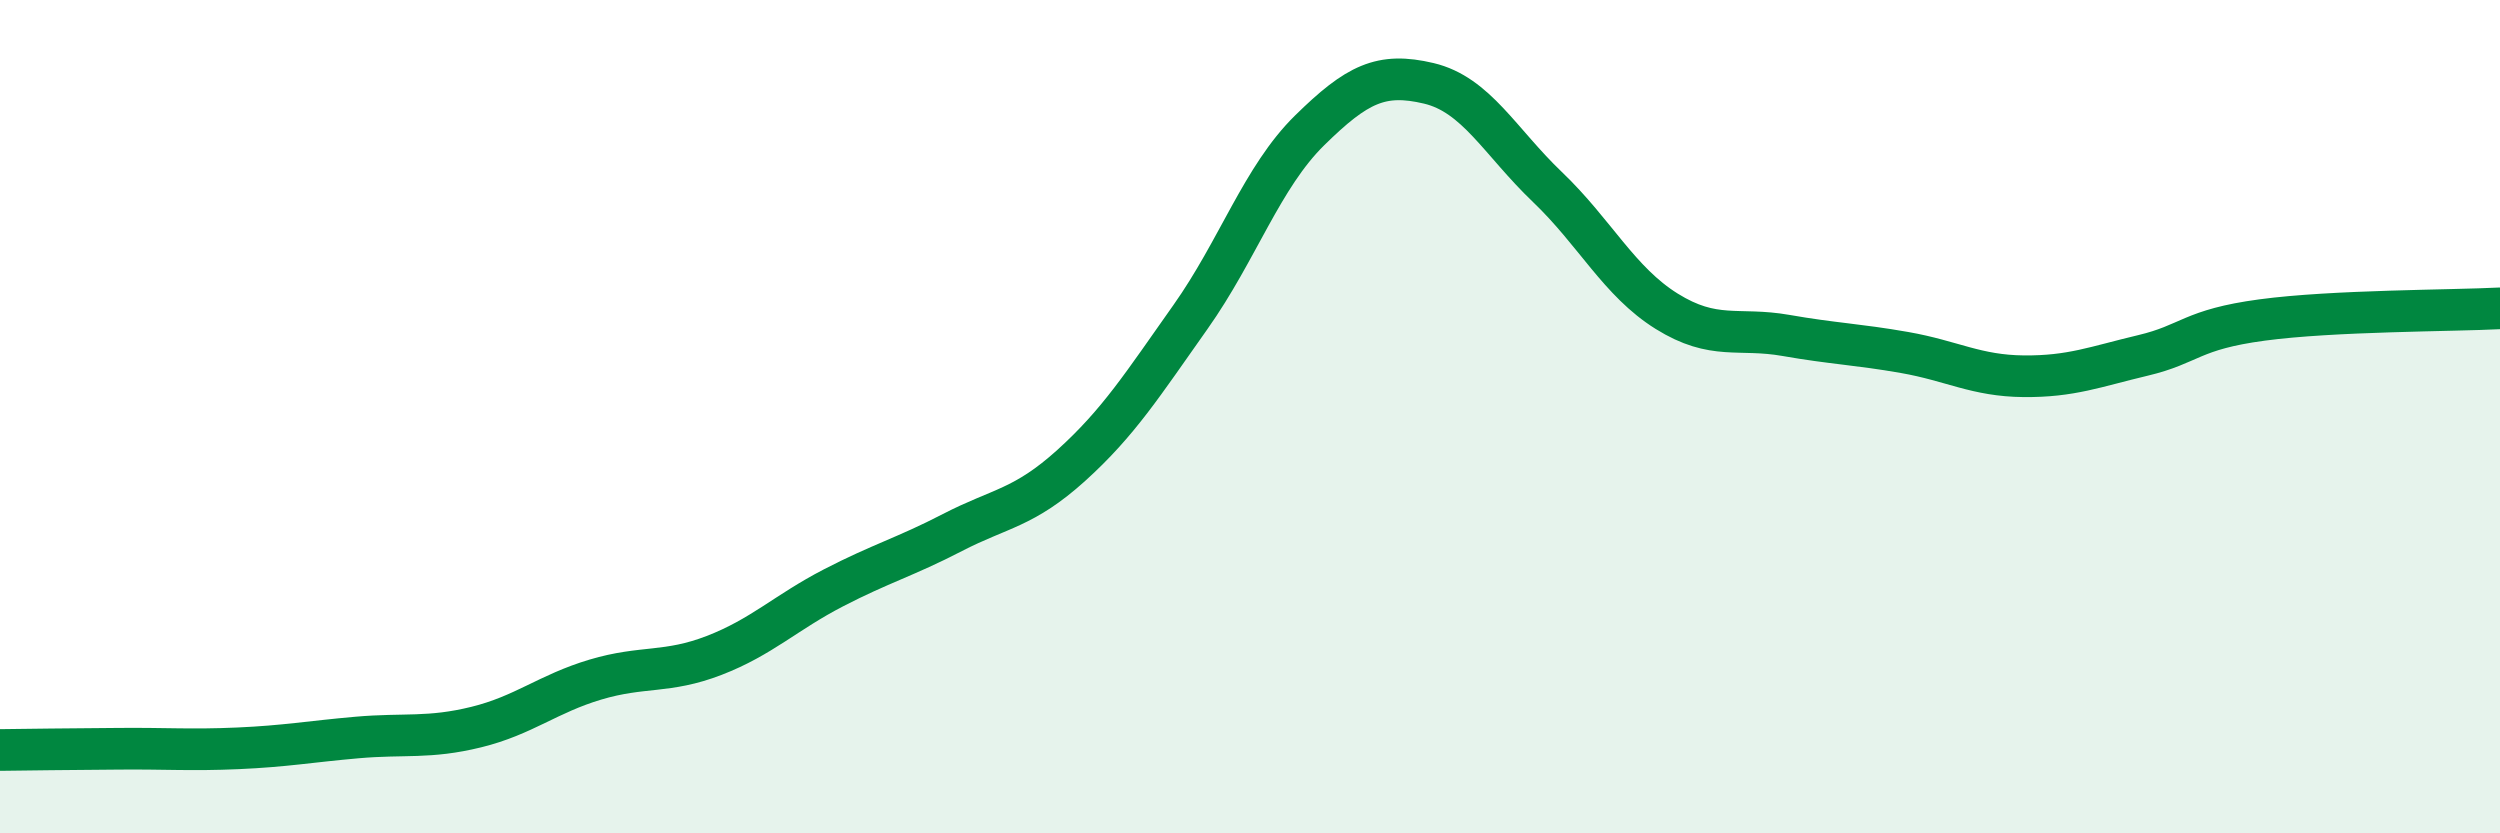 
    <svg width="60" height="20" viewBox="0 0 60 20" xmlns="http://www.w3.org/2000/svg">
      <path
        d="M 0,18 C 0.57,17.99 1.72,17.98 2.86,17.97 C 4,17.96 4.57,18.01 5.71,17.96 C 6.85,17.91 7.43,17.8 8.57,17.7 C 9.71,17.6 10.29,17.73 11.43,17.45 C 12.57,17.17 13.15,16.65 14.29,16.31 C 15.43,15.97 16,16.17 17.14,15.73 C 18.28,15.29 18.86,14.7 20,14.11 C 21.14,13.52 21.72,13.37 22.86,12.78 C 24,12.19 24.57,12.2 25.71,11.17 C 26.85,10.14 27.43,9.22 28.57,7.61 C 29.71,6 30.29,4.25 31.43,3.13 C 32.57,2.01 33.15,1.73 34.29,2 C 35.43,2.27 36,3.4 37.14,4.49 C 38.28,5.58 38.86,6.76 40,7.47 C 41.14,8.18 41.72,7.85 42.86,8.05 C 44,8.25 44.57,8.26 45.71,8.46 C 46.85,8.66 47.43,9.02 48.57,9.03 C 49.71,9.04 50.29,8.8 51.43,8.53 C 52.57,8.26 52.58,7.91 54.29,7.68 C 56,7.45 58.86,7.46 60,7.4L60 20L0 20Z"
        fill="#008740"
        opacity="0.1"
        stroke-linecap="round"
        stroke-linejoin="round"
      />
      <path
        d="M 0,18 C 0.57,17.99 1.72,17.98 2.86,17.97 C 4,17.96 4.57,18.01 5.71,17.96 C 6.85,17.91 7.43,17.8 8.57,17.7 C 9.71,17.6 10.29,17.73 11.43,17.45 C 12.57,17.17 13.15,16.65 14.29,16.31 C 15.43,15.97 16,16.17 17.14,15.73 C 18.28,15.29 18.86,14.7 20,14.11 C 21.14,13.52 21.72,13.37 22.86,12.78 C 24,12.19 24.57,12.2 25.71,11.17 C 26.85,10.14 27.43,9.22 28.57,7.61 C 29.71,6 30.29,4.25 31.43,3.13 C 32.57,2.01 33.15,1.73 34.29,2 C 35.43,2.27 36,3.4 37.14,4.49 C 38.28,5.58 38.86,6.76 40,7.47 C 41.14,8.18 41.72,7.85 42.86,8.05 C 44,8.25 44.57,8.26 45.71,8.46 C 46.85,8.66 47.43,9.02 48.57,9.03 C 49.71,9.04 50.29,8.8 51.43,8.53 C 52.57,8.26 52.58,7.91 54.29,7.68 C 56,7.45 58.86,7.46 60,7.4"
        stroke="#008740"
        stroke-width="1"
        fill="none"
        stroke-linecap="round"
        stroke-linejoin="round"
      />
    </svg>
  